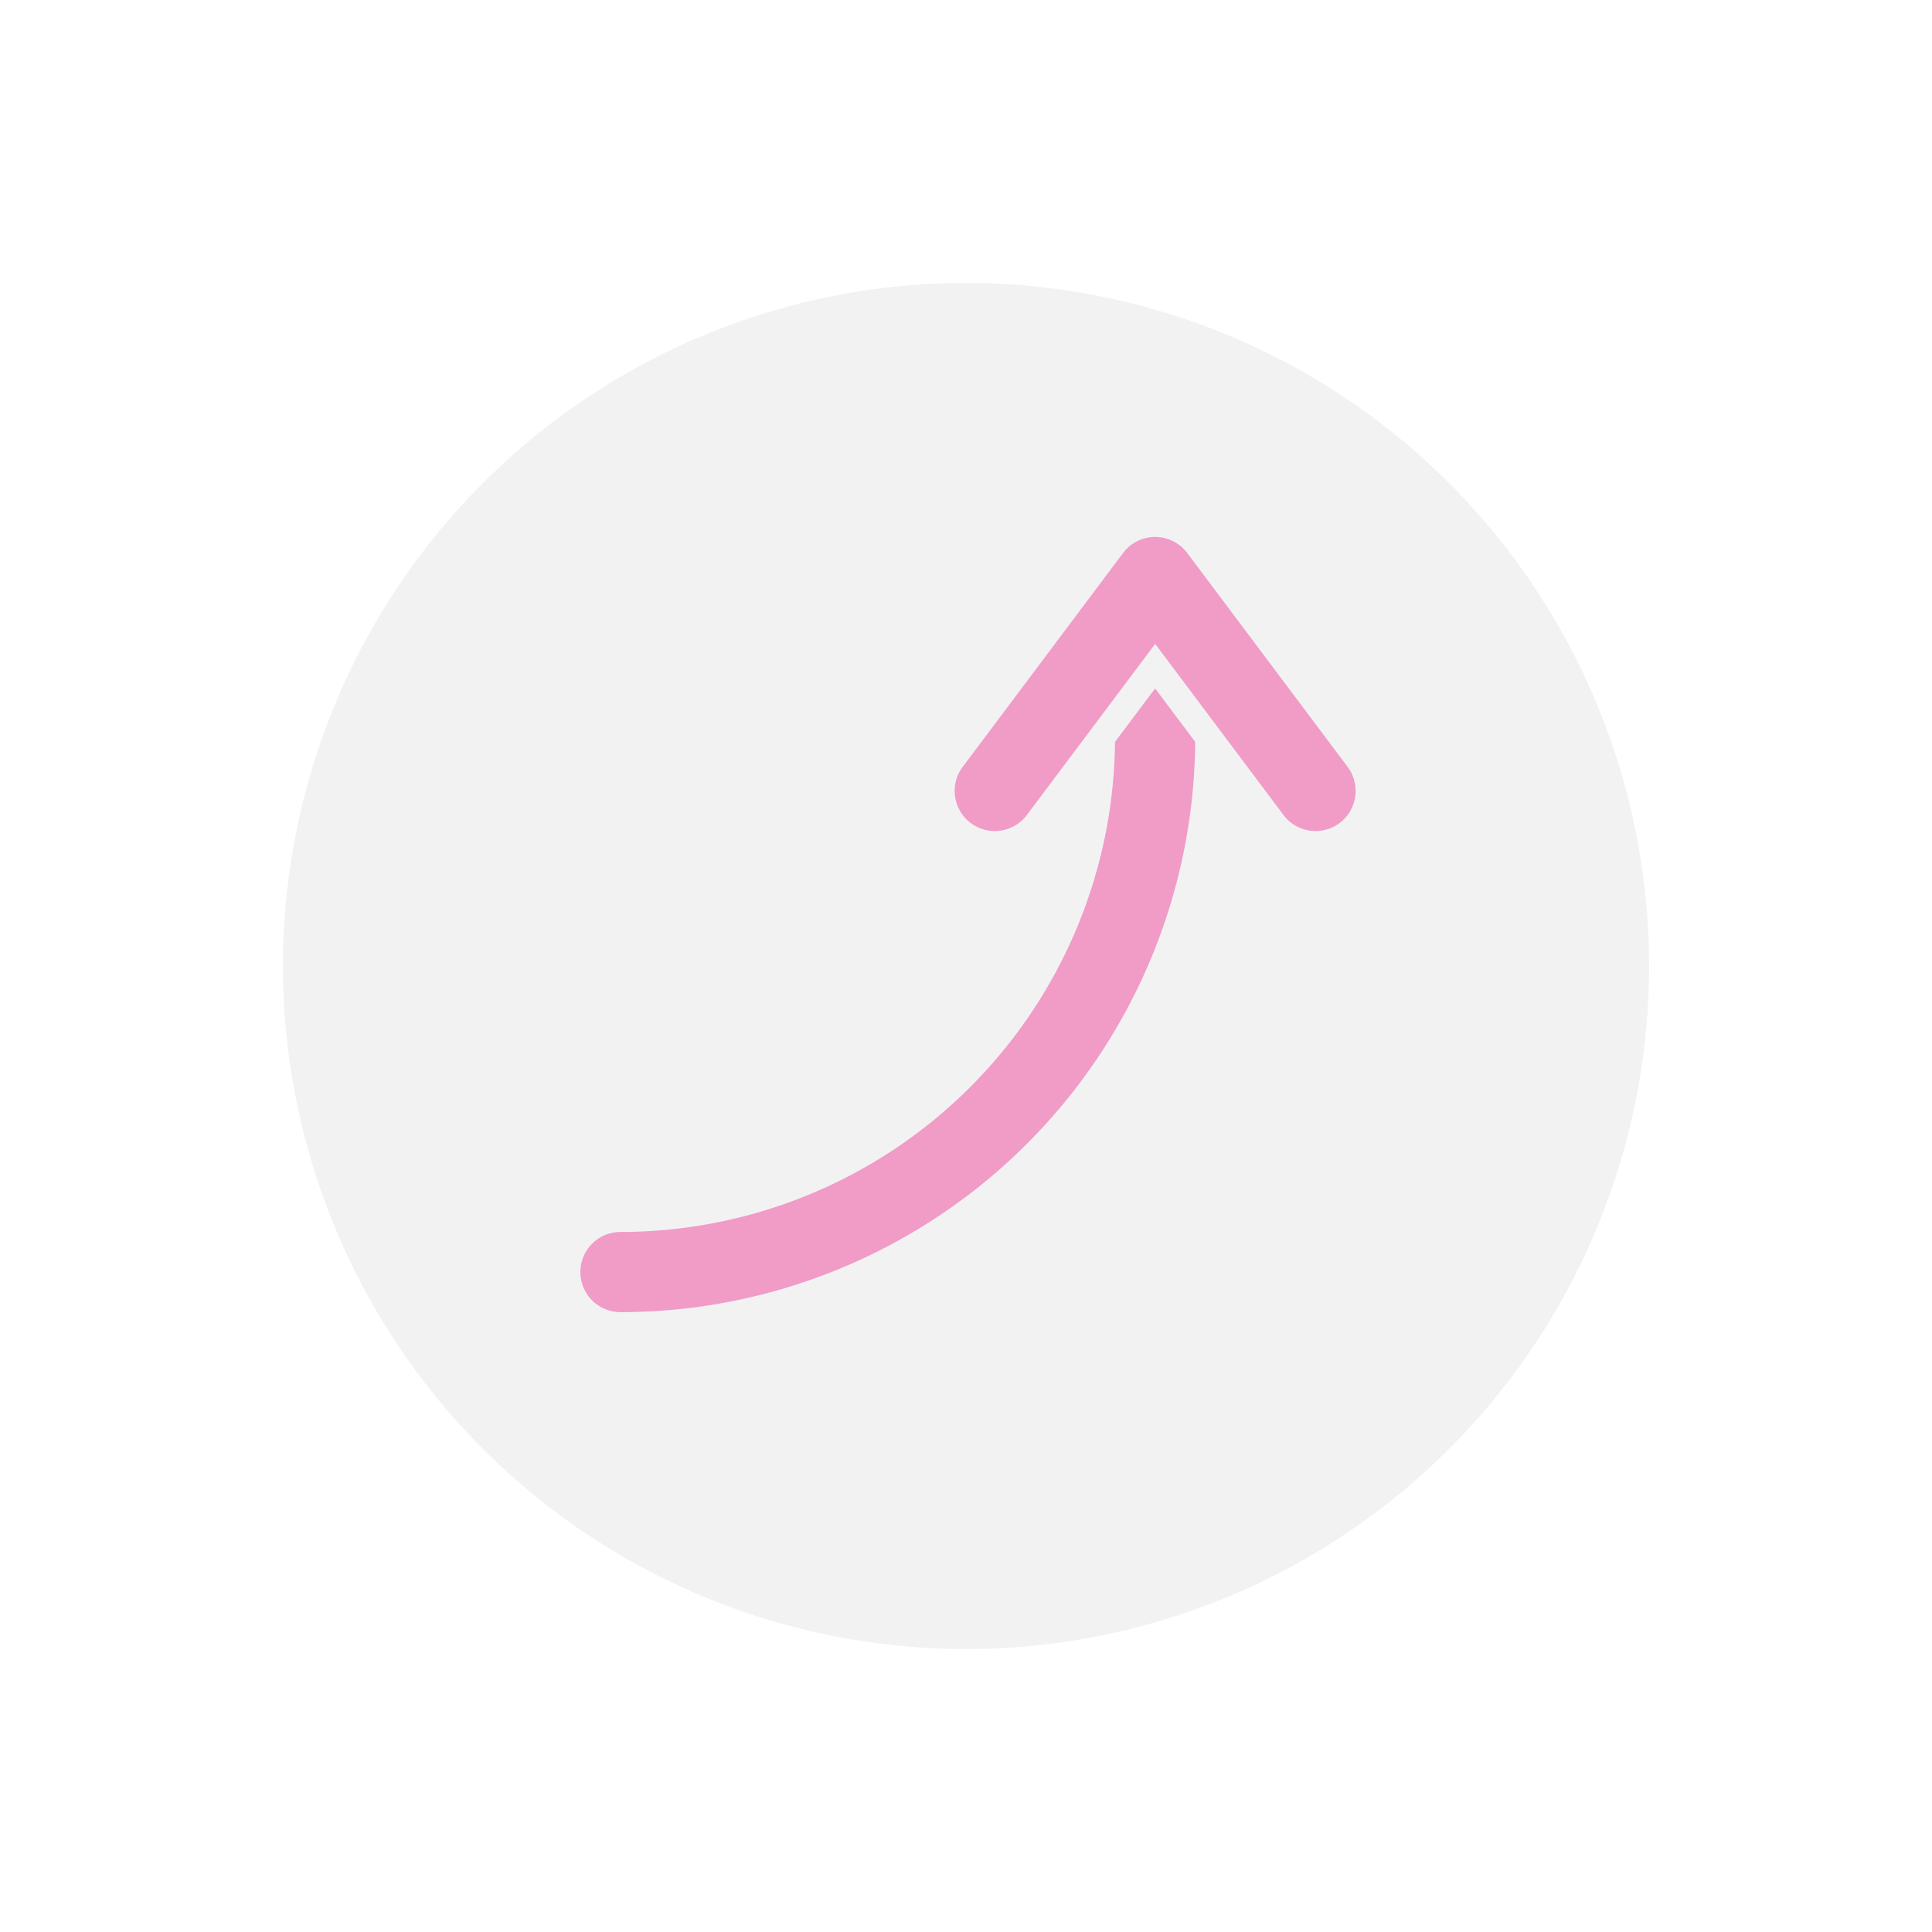 <svg id="Component_3_1" data-name="Component 3 – 1" xmlns="http://www.w3.org/2000/svg" width="153.123" height="153.123" viewBox="0 0 153.123 153.123">
  <circle id="Ellipse_3" data-name="Ellipse 3" cx="54.137" cy="54.137" r="54.137" transform="translate(0 76.561) rotate(-45)" fill="#e6e6e6" opacity="0.527"/>
  <path id="increase" d="M72.726,40.238a45.547,45.547,0,0,1-45.548,45.2,3.178,3.178,0,0,1,0-6.356A39.193,39.193,0,0,0,66.37,40.249l3.182-4.243ZM84.171,46.67a3.178,3.178,0,0,0,.636-4.449L72.095,25.271a3.178,3.178,0,0,0-5.085,0L54.3,42.221a3.178,3.178,0,1,0,5.085,3.814l10.17-13.56,10.17,13.56a3.178,3.178,0,0,0,4.449.636Z" transform="translate(22 18.558)" fill="#f19bc7"/>
</svg>
